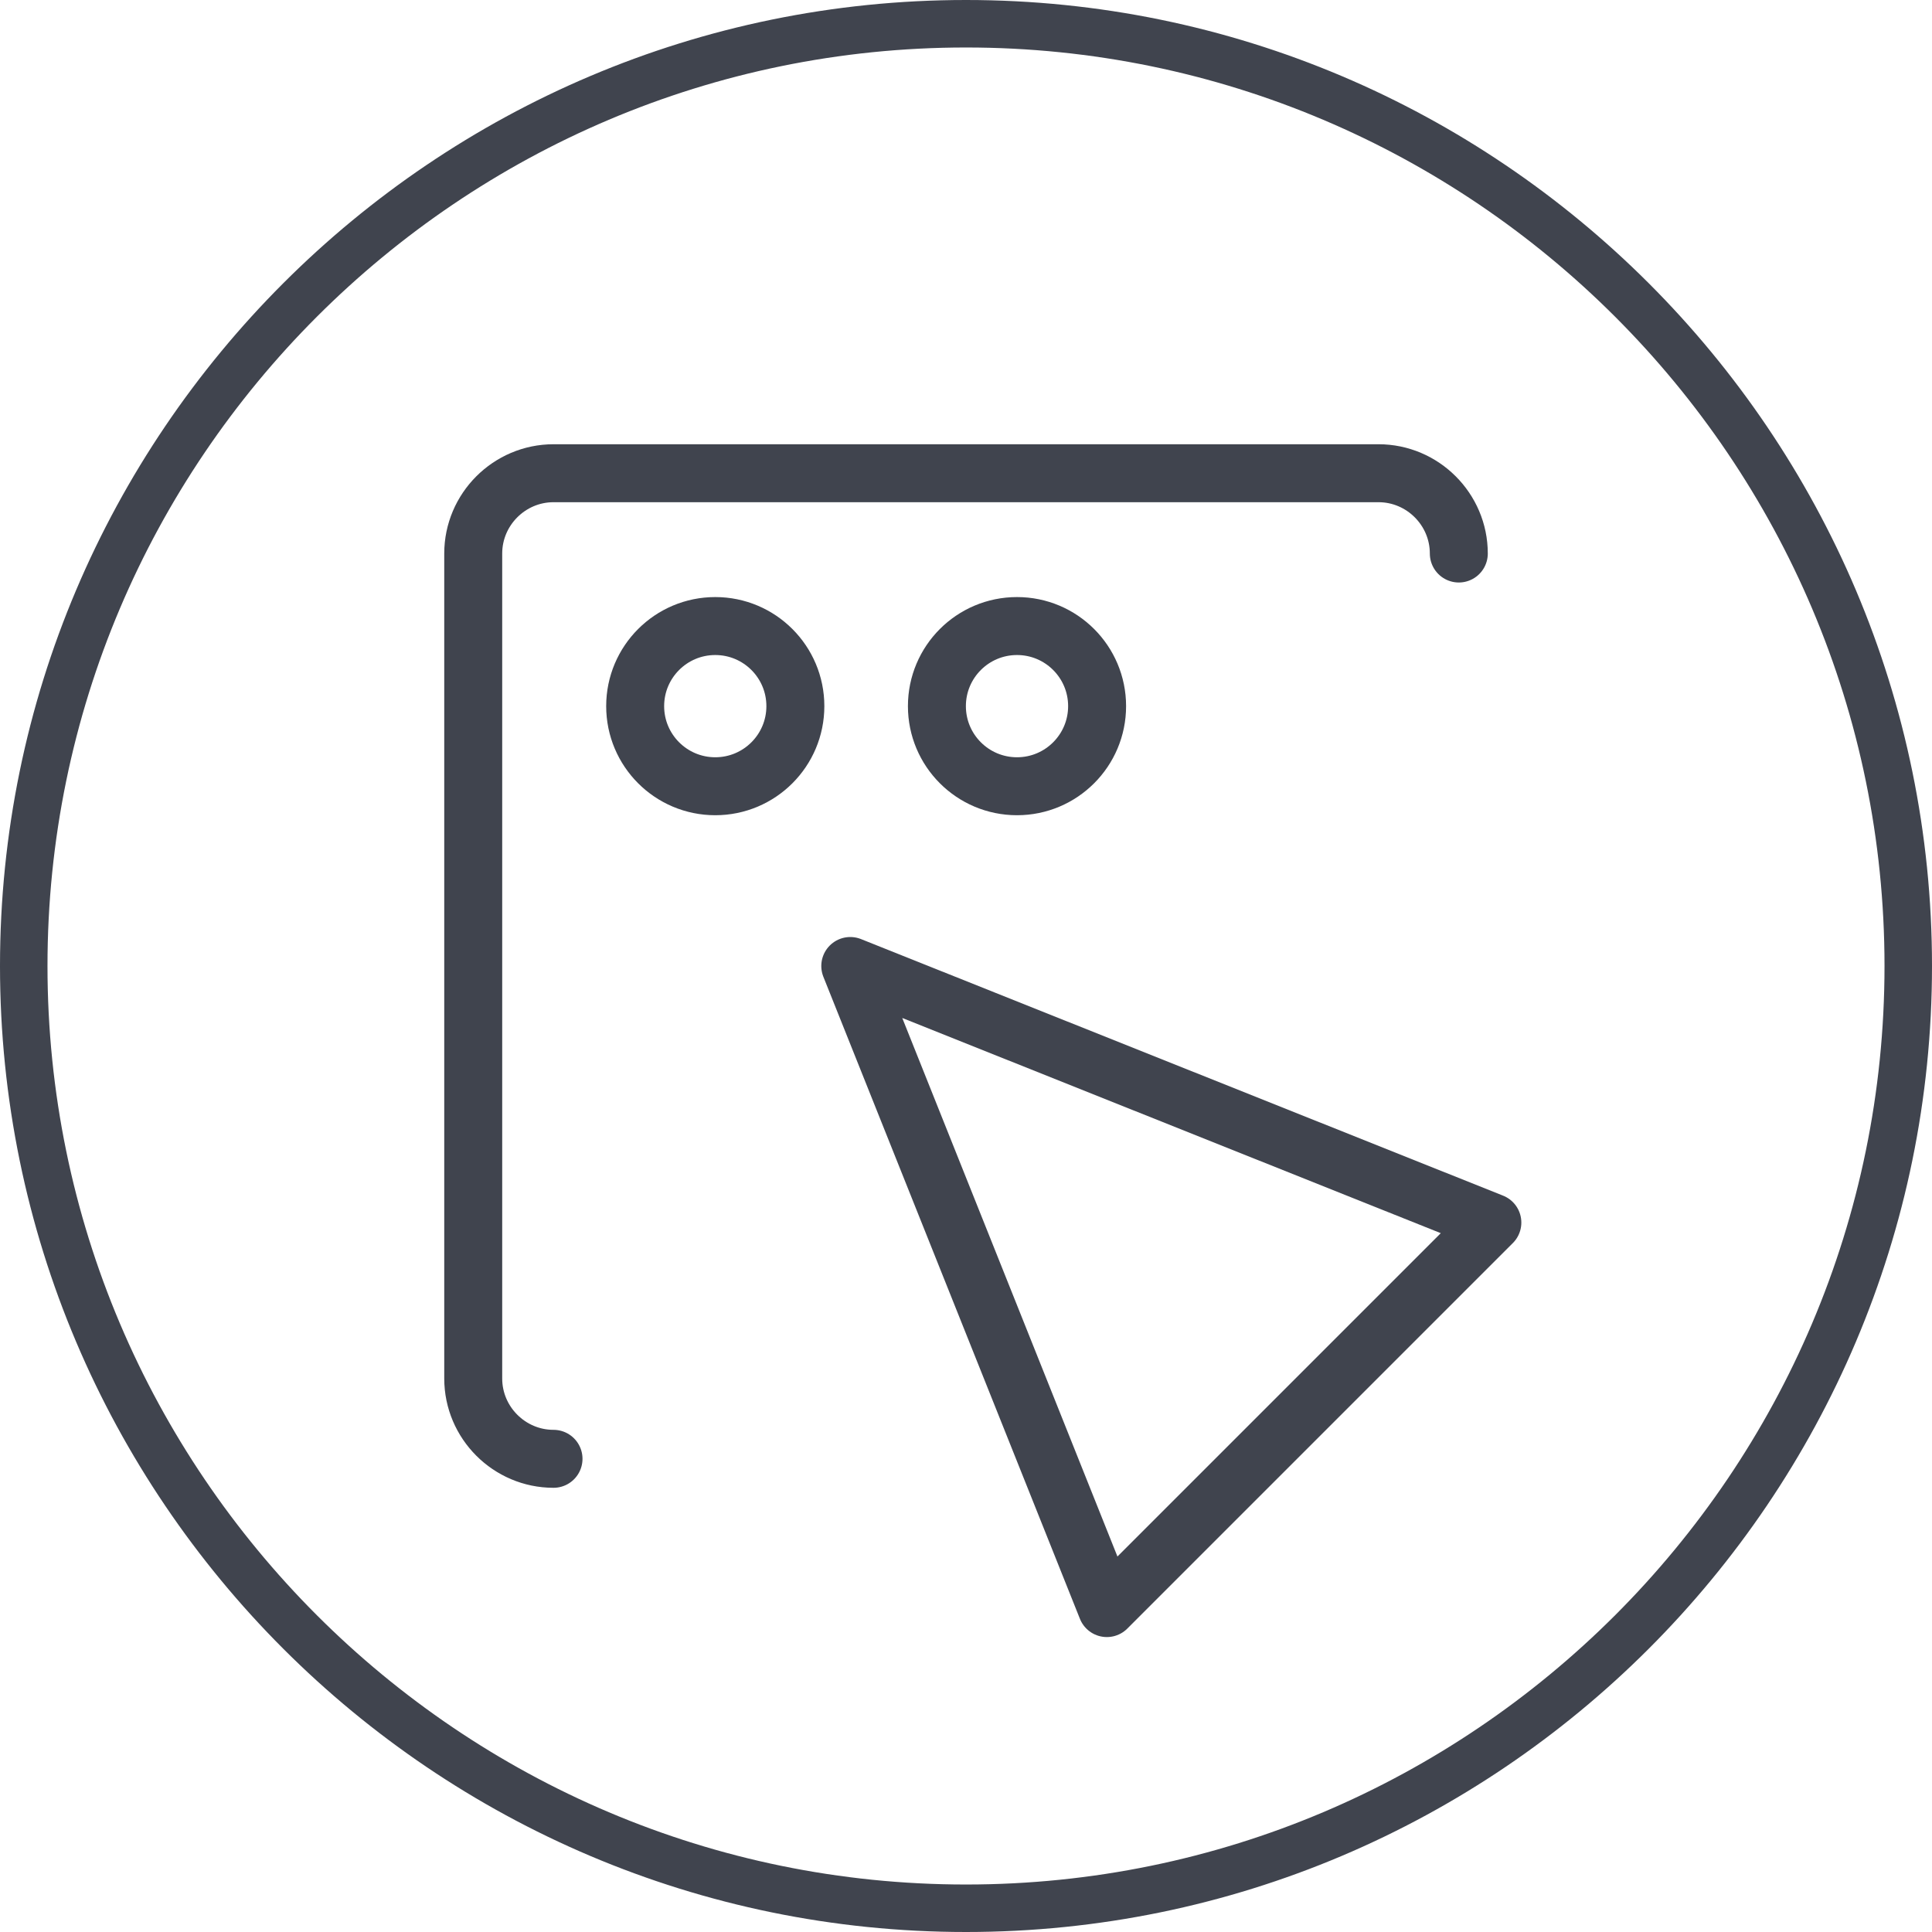 <?xml version="1.0" encoding="utf-8"?>
<!-- Generator: Adobe Illustrator 27.1.1, SVG Export Plug-In . SVG Version: 6.00 Build 0)  -->
<svg version="1.0" id="Calque_1" xmlns="http://www.w3.org/2000/svg" xmlns:xlink="http://www.w3.org/1999/xlink" x="0px" y="0px"
	 viewBox="0 0 50 50" style="enable-background:new 0 0 50 50;" xml:space="preserve">
<style type="text/css">
	.st0{fill:#40444E;}
	.st1{fill:none;stroke:#40444E;stroke-width:1.5;stroke-linecap:round;stroke-linejoin:round;stroke-miterlimit:10;}
</style>
<g id="fondBulle">
</g>
<g>
	<path class="st0" d="M25,0C11.215,0,0,11.214,0,24.999C0,38.785,11.215,50,25,50s25-11.215,25-25.001C50,11.214,38.785,0,25,0z
		 M25,48.771c-13.108,0-23.771-10.664-23.771-23.772c0-13.107,10.663-23.77,23.771-23.77s23.771,10.663,23.771,23.77
		C48.771,38.107,38.108,48.771,25,48.771z"/>
</g>
<polygon class="st1" points="22.005,25 28.645,41.617 38.622,31.64 "/>
<path class="st1" d="M14.325,37.754c-1.143,0-2.078-0.935-2.078-2.078V14.325c0-1.143,0.935-2.078,2.078-2.078h21.351
	c1.143,0,2.078,0.935,2.078,2.078"/>
<circle class="st1" cx="18.511" cy="18.275" r="2.073"/>
<circle class="st1" cx="26.32" cy="18.275" r="2.073"/>
</svg>
